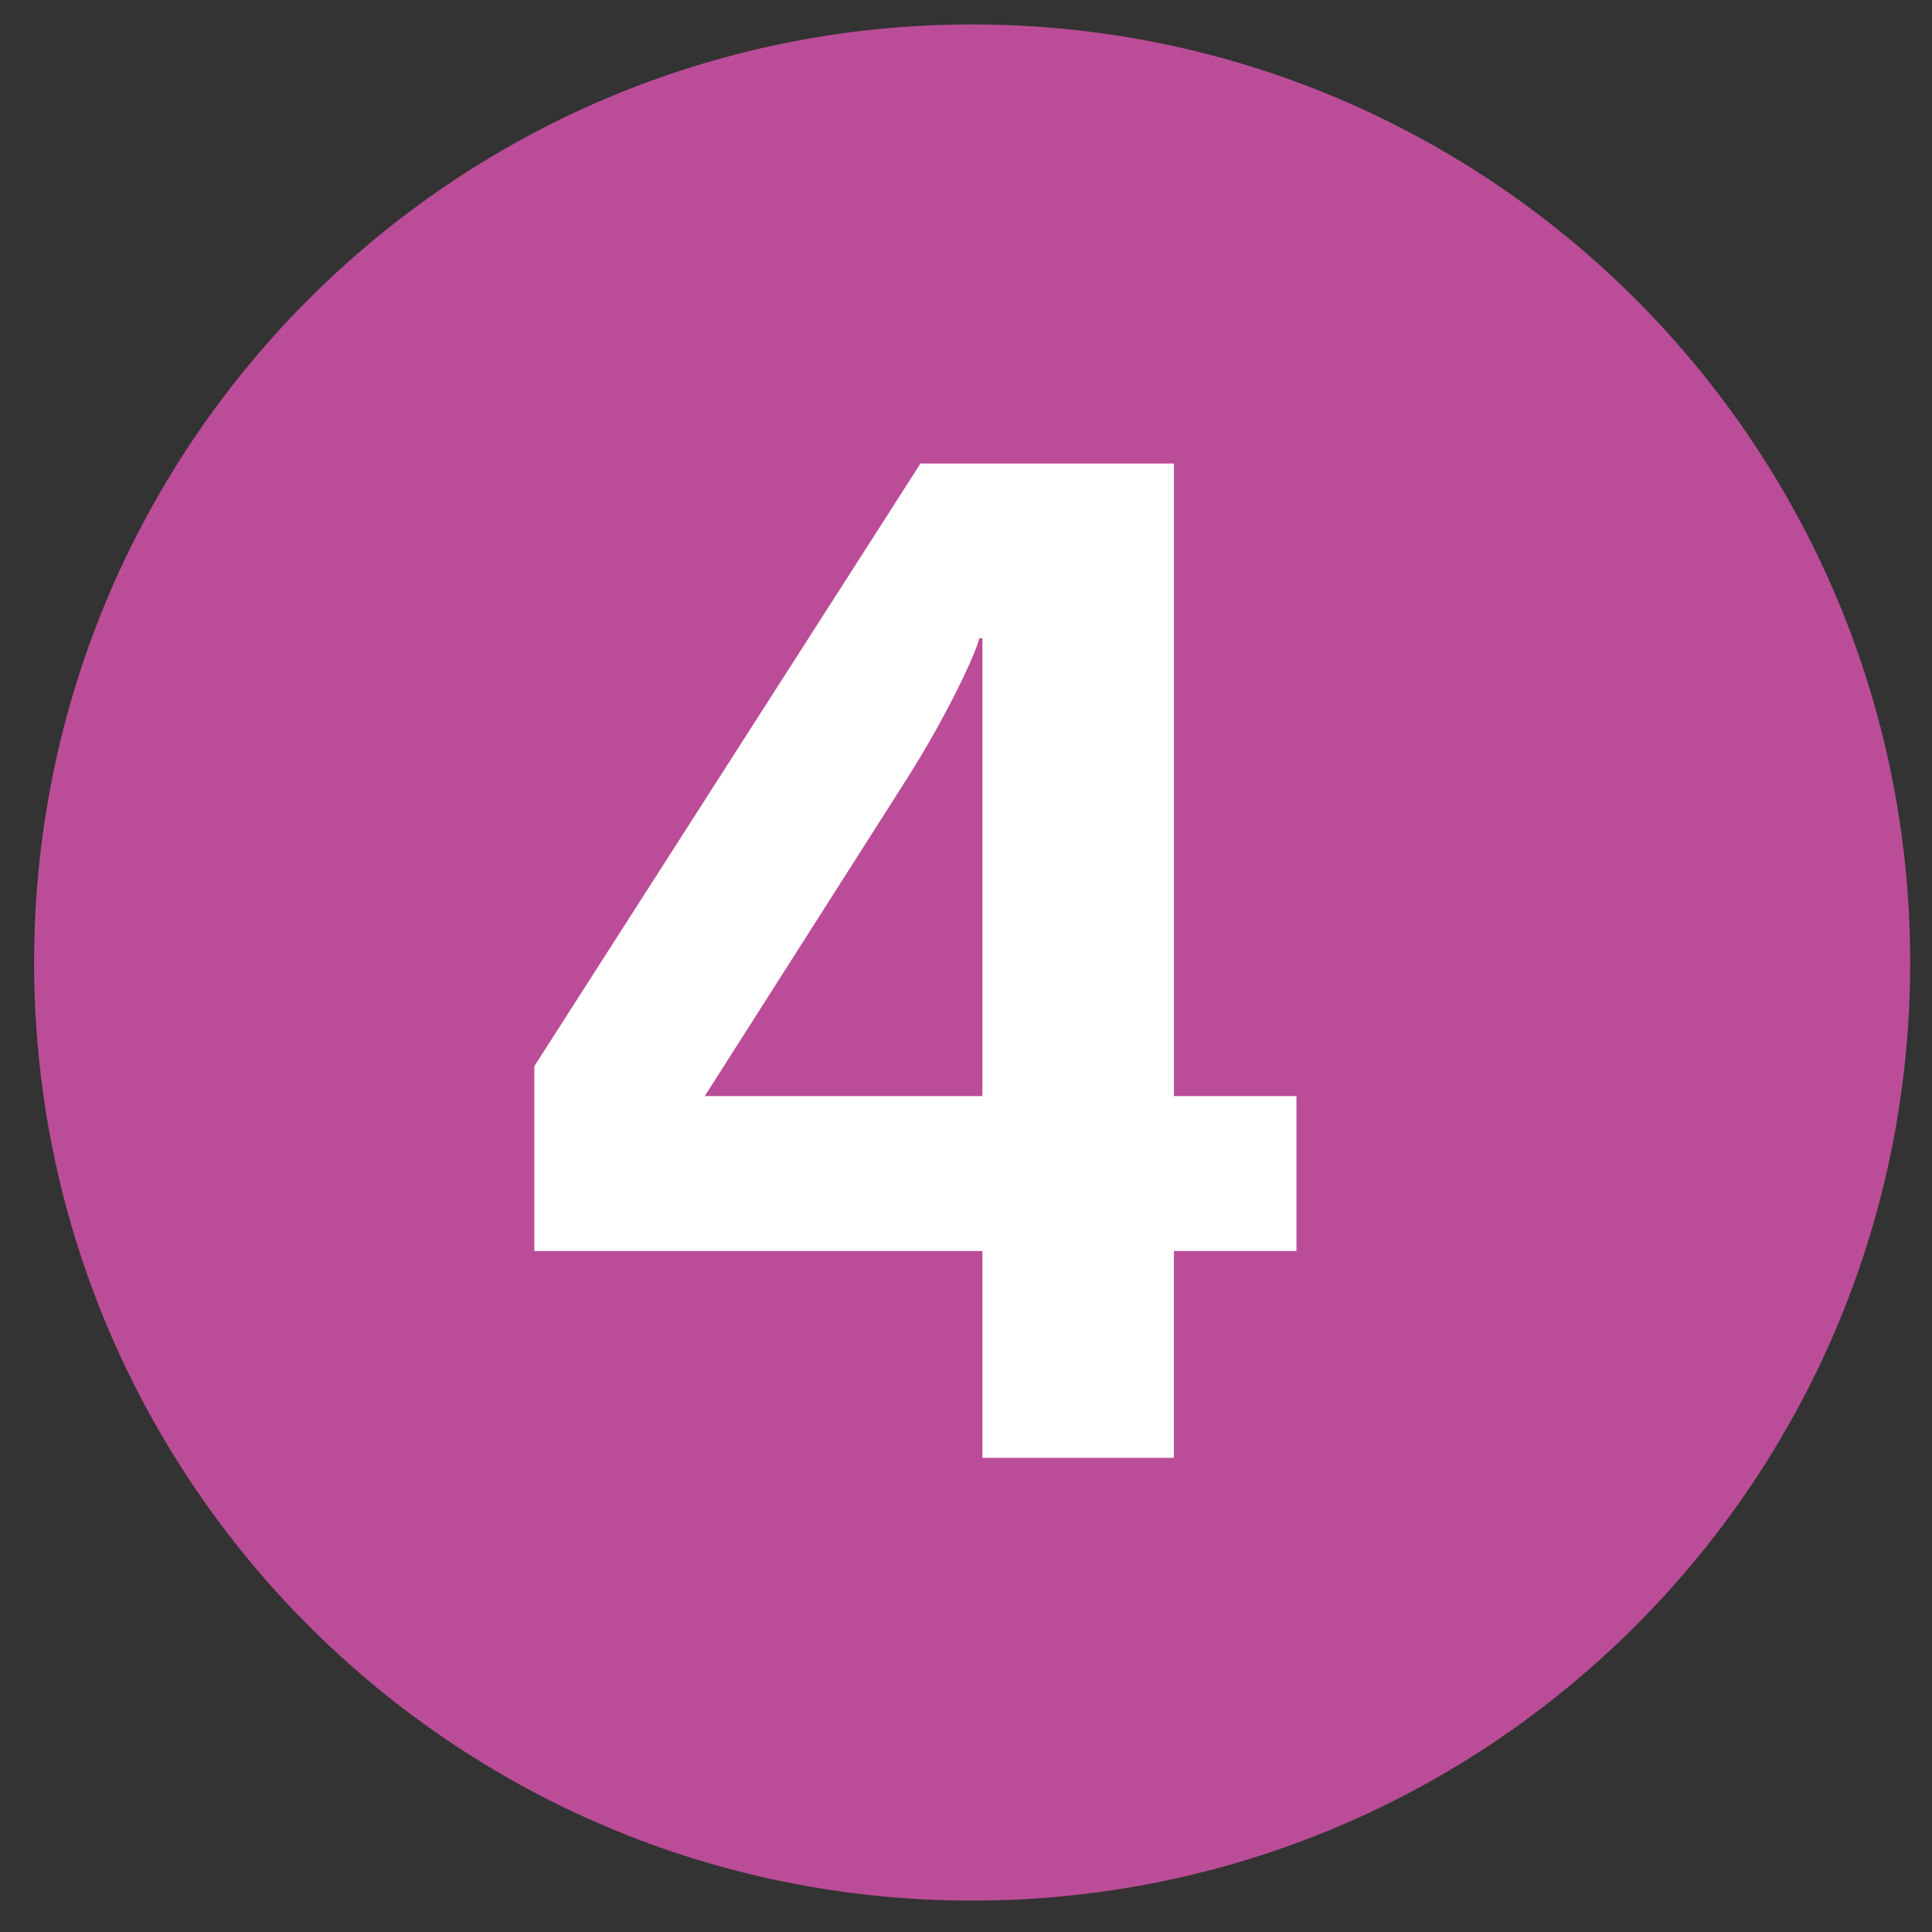 <?xml version="1.0" encoding="UTF-8" standalone="no"?>
<!-- Generator: Adobe Illustrator 12.0.1, SVG Export Plug-In  -->
<svg xmlns:dc="http://purl.org/dc/elements/1.1/" xmlns:cc="http://creativecommons.org/ns#" xmlns:rdf="http://www.w3.org/1999/02/22-rdf-syntax-ns#" xmlns:svg="http://www.w3.org/2000/svg" xmlns="http://www.w3.org/2000/svg" xmlns:sodipodi="http://sodipodi.sourceforge.net/DTD/sodipodi-0.dtd" xmlns:inkscape="http://www.inkscape.org/namespaces/inkscape" version="1.1" width="55" height="55" viewBox="-0.971 -0.696 55 55" enable-background="new -0.971 -0.696 55 55" xml:space="preserve" id="svg4004" inkscape:version="0.48.2 r9819" sodipodi:docname="Paris_m_4_jms.svg"><rect x="-0.971" y="-0.696" width="55" height="55" fill="#333333" stroke="none"/><sodipodi:namedview pagecolor="#ffffff" bordercolor="#666666" borderopacity="1" objecttolerance="10" gridtolerance="10" guidetolerance="10" inkscape:pageopacity="0" inkscape:pageshadow="2" inkscape:window-width="785" inkscape:window-height="480" id="namedview4012" showgrid="false" inkscape:zoom="4.2909091" inkscape:cx="27.5" inkscape:cy="27.5" inkscape:window-x="834" inkscape:window-y="340" inkscape:window-maximized="0" inkscape:current-layer="svg4004"/>
<defs id="defs4006">
</defs>
<path fill="#BB4B9C" d="M0,26.707C0,11.949,11.947,0,26.707,0c14.748,0,26.701,11.949,26.701,26.707  c0,14.75-11.953,26.703-26.701,26.703C11.947,53.41,0,41.457,0,26.707" id="path4008" style="fill:#bb4d98;fill-opacity:1"/>
<path fill="#FFFFFF" d="M35.936,34.918v-4.41h-3.488V12.5h-7.215L14.24,29.656v5.262h12.756v5.887h5.451v-5.887H35.936   M26.996,30.508h-7.904l5.775-9.066c1.117-1.77,1.926-3.492,2.041-3.969h0.088V30.508z" id="path4010"/>
</svg>
